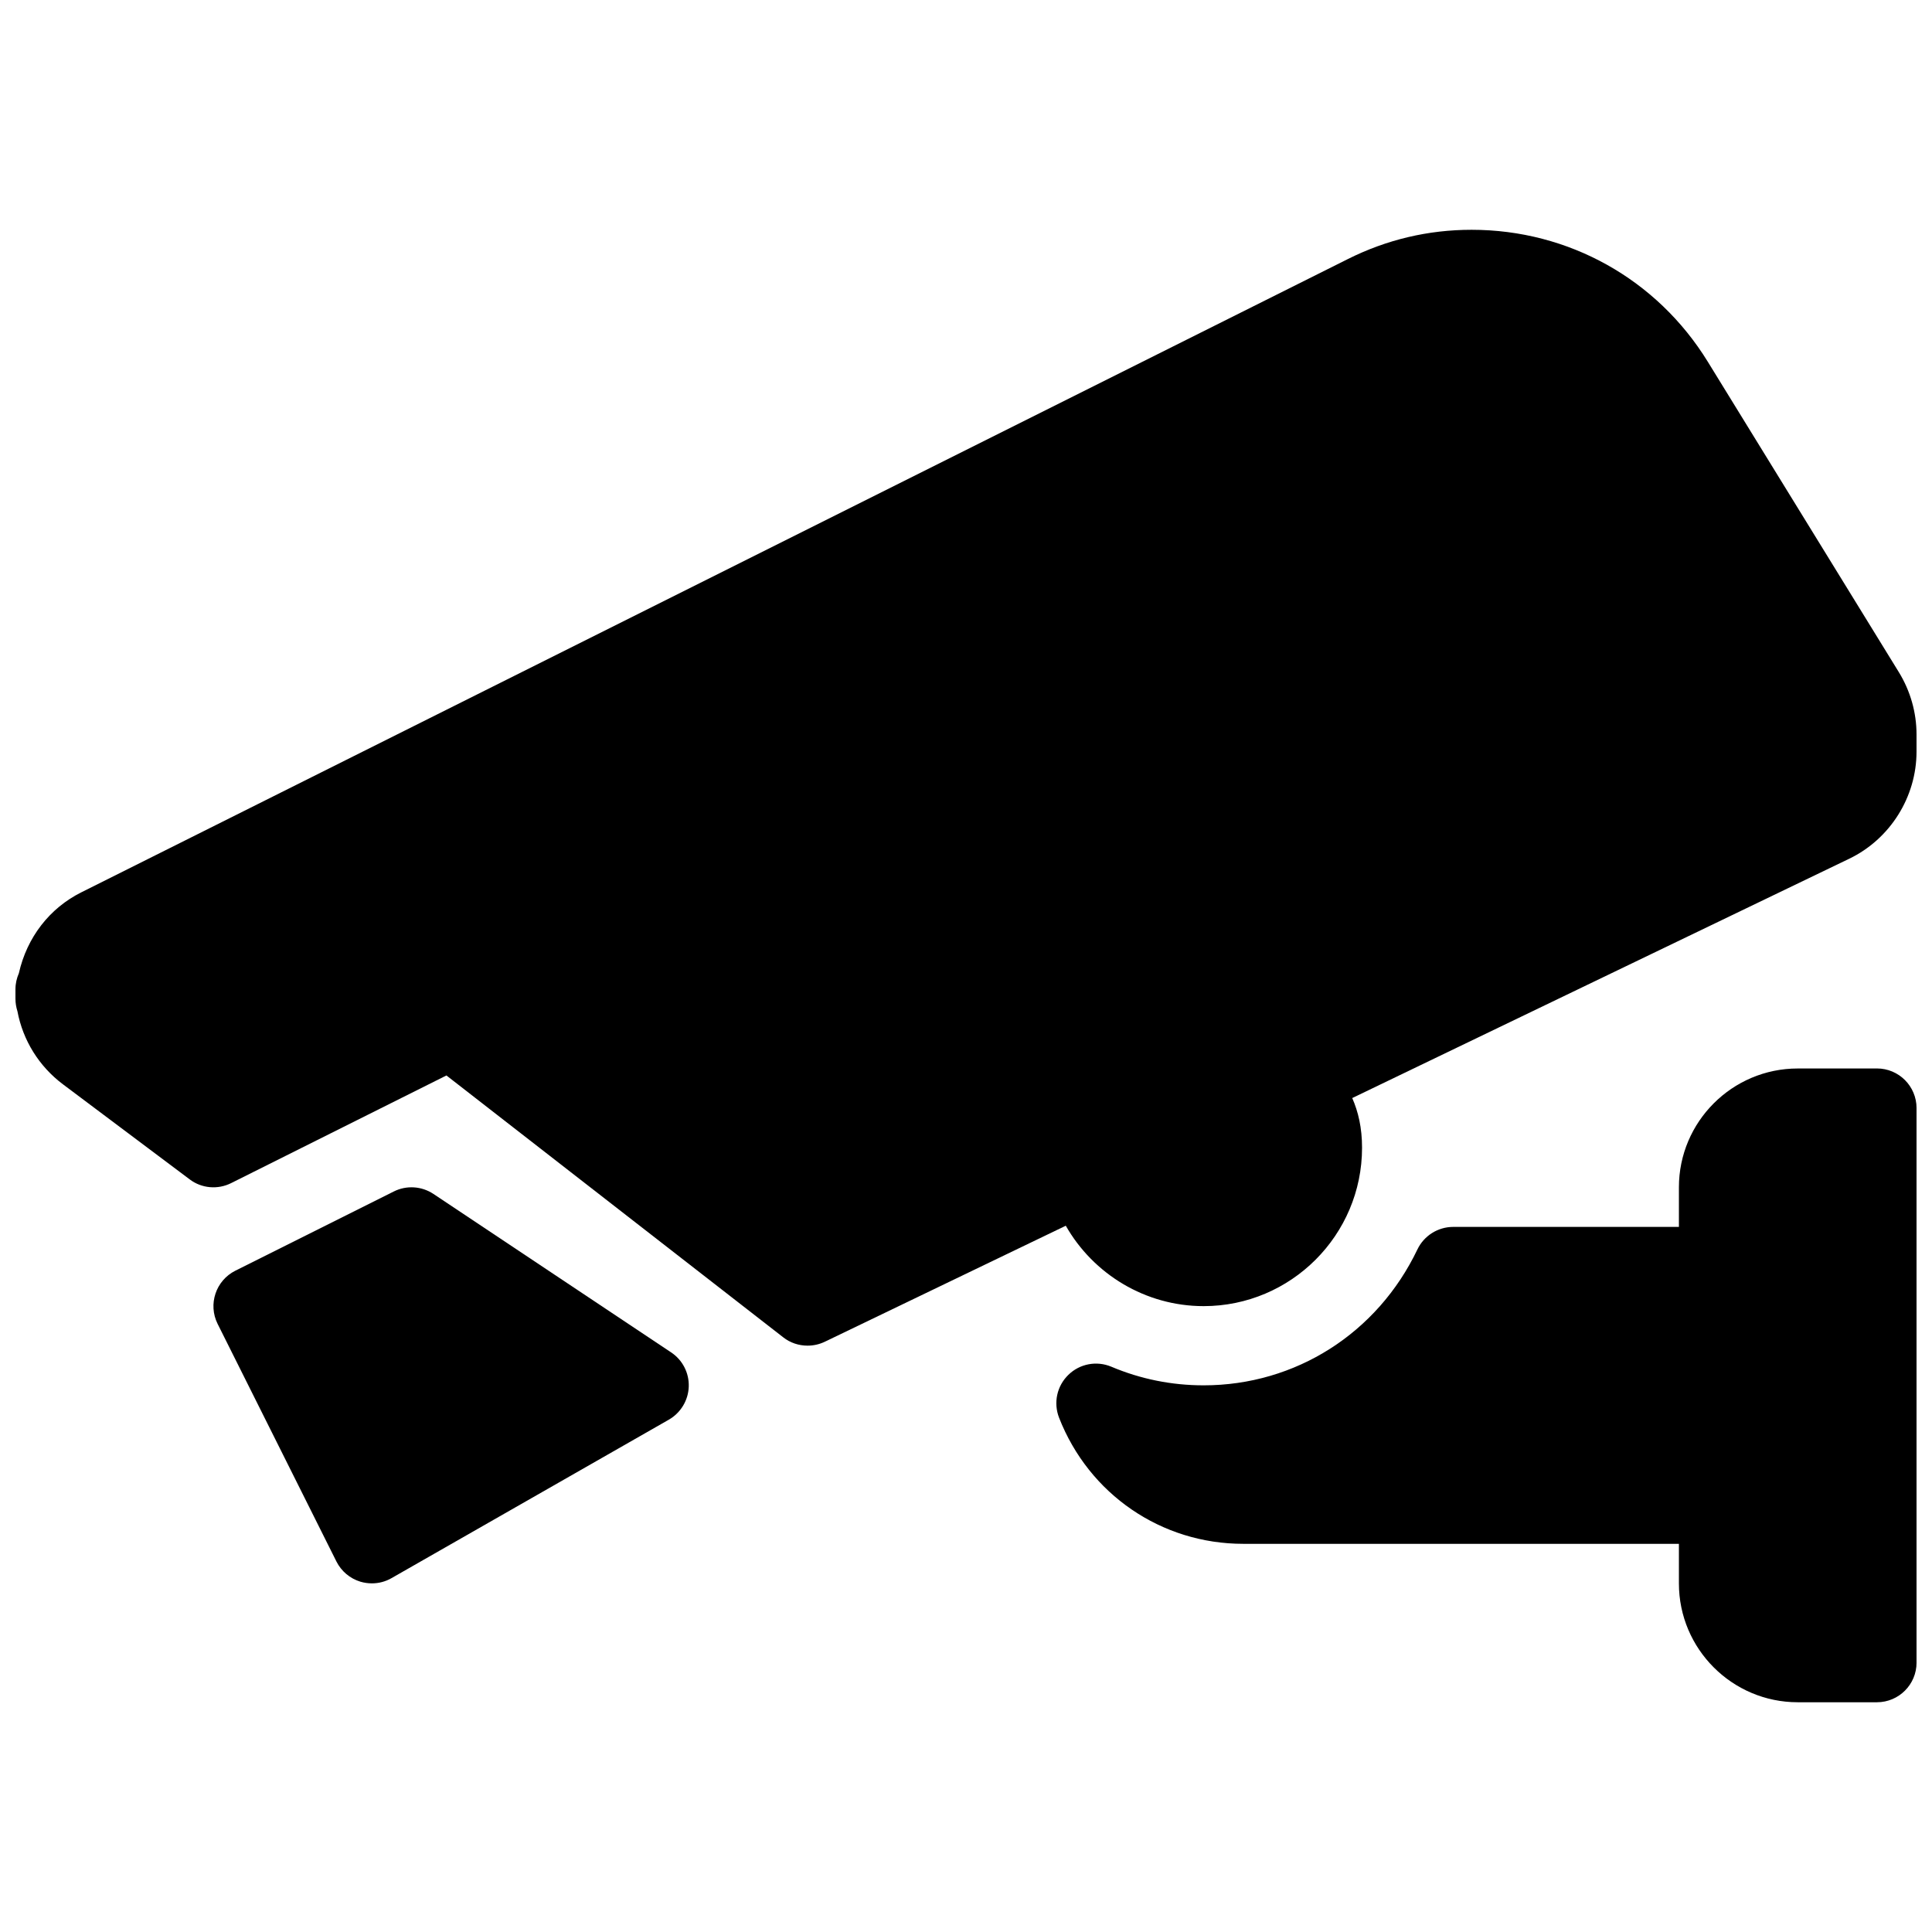 <?xml version="1.0" encoding="UTF-8"?>
<!-- Uploaded to: ICON Repo, www.iconrepo.com, Generator: ICON Repo Mixer Tools -->
<svg width="800px" height="800px" version="1.1" viewBox="144 144 512 512" xmlns="http://www.w3.org/2000/svg">
 <defs>
  <clipPath id="b">
   <path d="m423 427h228.9v169h-228.9z"/>
  </clipPath>
  <clipPath id="a">
   <path d="m148.09 204h503.81v297h-503.81z"/>
  </clipPath>
 </defs>
 <g clip-path="url(#b)">
  <path d="m641.41 427.16h-20.992c-17.359 0-31.488 14.129-31.488 31.488v10.496h-59.828c-4.031 0-7.727 2.332-9.469 5.961-10.621 22.23-32.328 36.023-56.656 36.023-8.48 0-16.711-1.66-24.457-4.934-3.906-1.637-8.375-0.797-11.398 2.164-3.043 2.961-3.988 7.41-2.457 11.355 7.934 20.301 27.102 33.418 48.805 33.418h115.46v10.496c0 17.359 14.129 31.488 31.488 31.488h20.992c5.793 0 10.496-4.703 10.496-10.496v-146.95c0-5.816-4.703-10.516-10.496-10.516z"/>
 </g>
 <g clip-path="url(#a)">
  <path d="m647.22 322.14-50.633-82.27c-13.477-21.895-36.883-34.973-62.598-34.973-11.484 0-22.504 2.602-32.812 7.766l-335.66 167.83c-8.332 4.176-14.359 11.84-16.52 21.434-0.566 1.301-0.902 2.731-0.902 4.242v2.477c0 1.156 0.188 2.289 0.523 3.336 1.449 7.703 5.711 14.609 12.07 19.375l33.586 25.191c3.148 2.394 7.43 2.769 10.98 0.988l57.055-28.527 89.258 69.398c1.867 1.469 4.137 2.203 6.445 2.203 1.555 0 3.106-0.336 4.555-1.027l63.879-30.754c7.305 12.848 21.141 21.309 36.527 21.309 23.152 0 41.984-18.828 41.984-41.984 0-5.289-1.008-9.531-2.602-13.16l131.7-63.418c10.832-5.207 17.844-16.355 17.844-28.383v-4.555c0-5.797-1.617-11.504-4.68-16.5z"/>
 </g>
 <path d="m258.87 460.41c-3.148-2.098-7.18-2.332-10.516-0.652l-41.984 20.992c-5.184 2.602-7.285 8.902-4.703 14.086l31.488 62.977c1.301 2.582 3.59 4.512 6.359 5.352 0.988 0.293 2.016 0.441 3.043 0.441 1.805 0 3.609-0.461 5.207-1.387l73.473-41.984c3.148-1.805 5.164-5.121 5.289-8.754s-1.637-7.074-4.68-9.09z"/>
</svg>